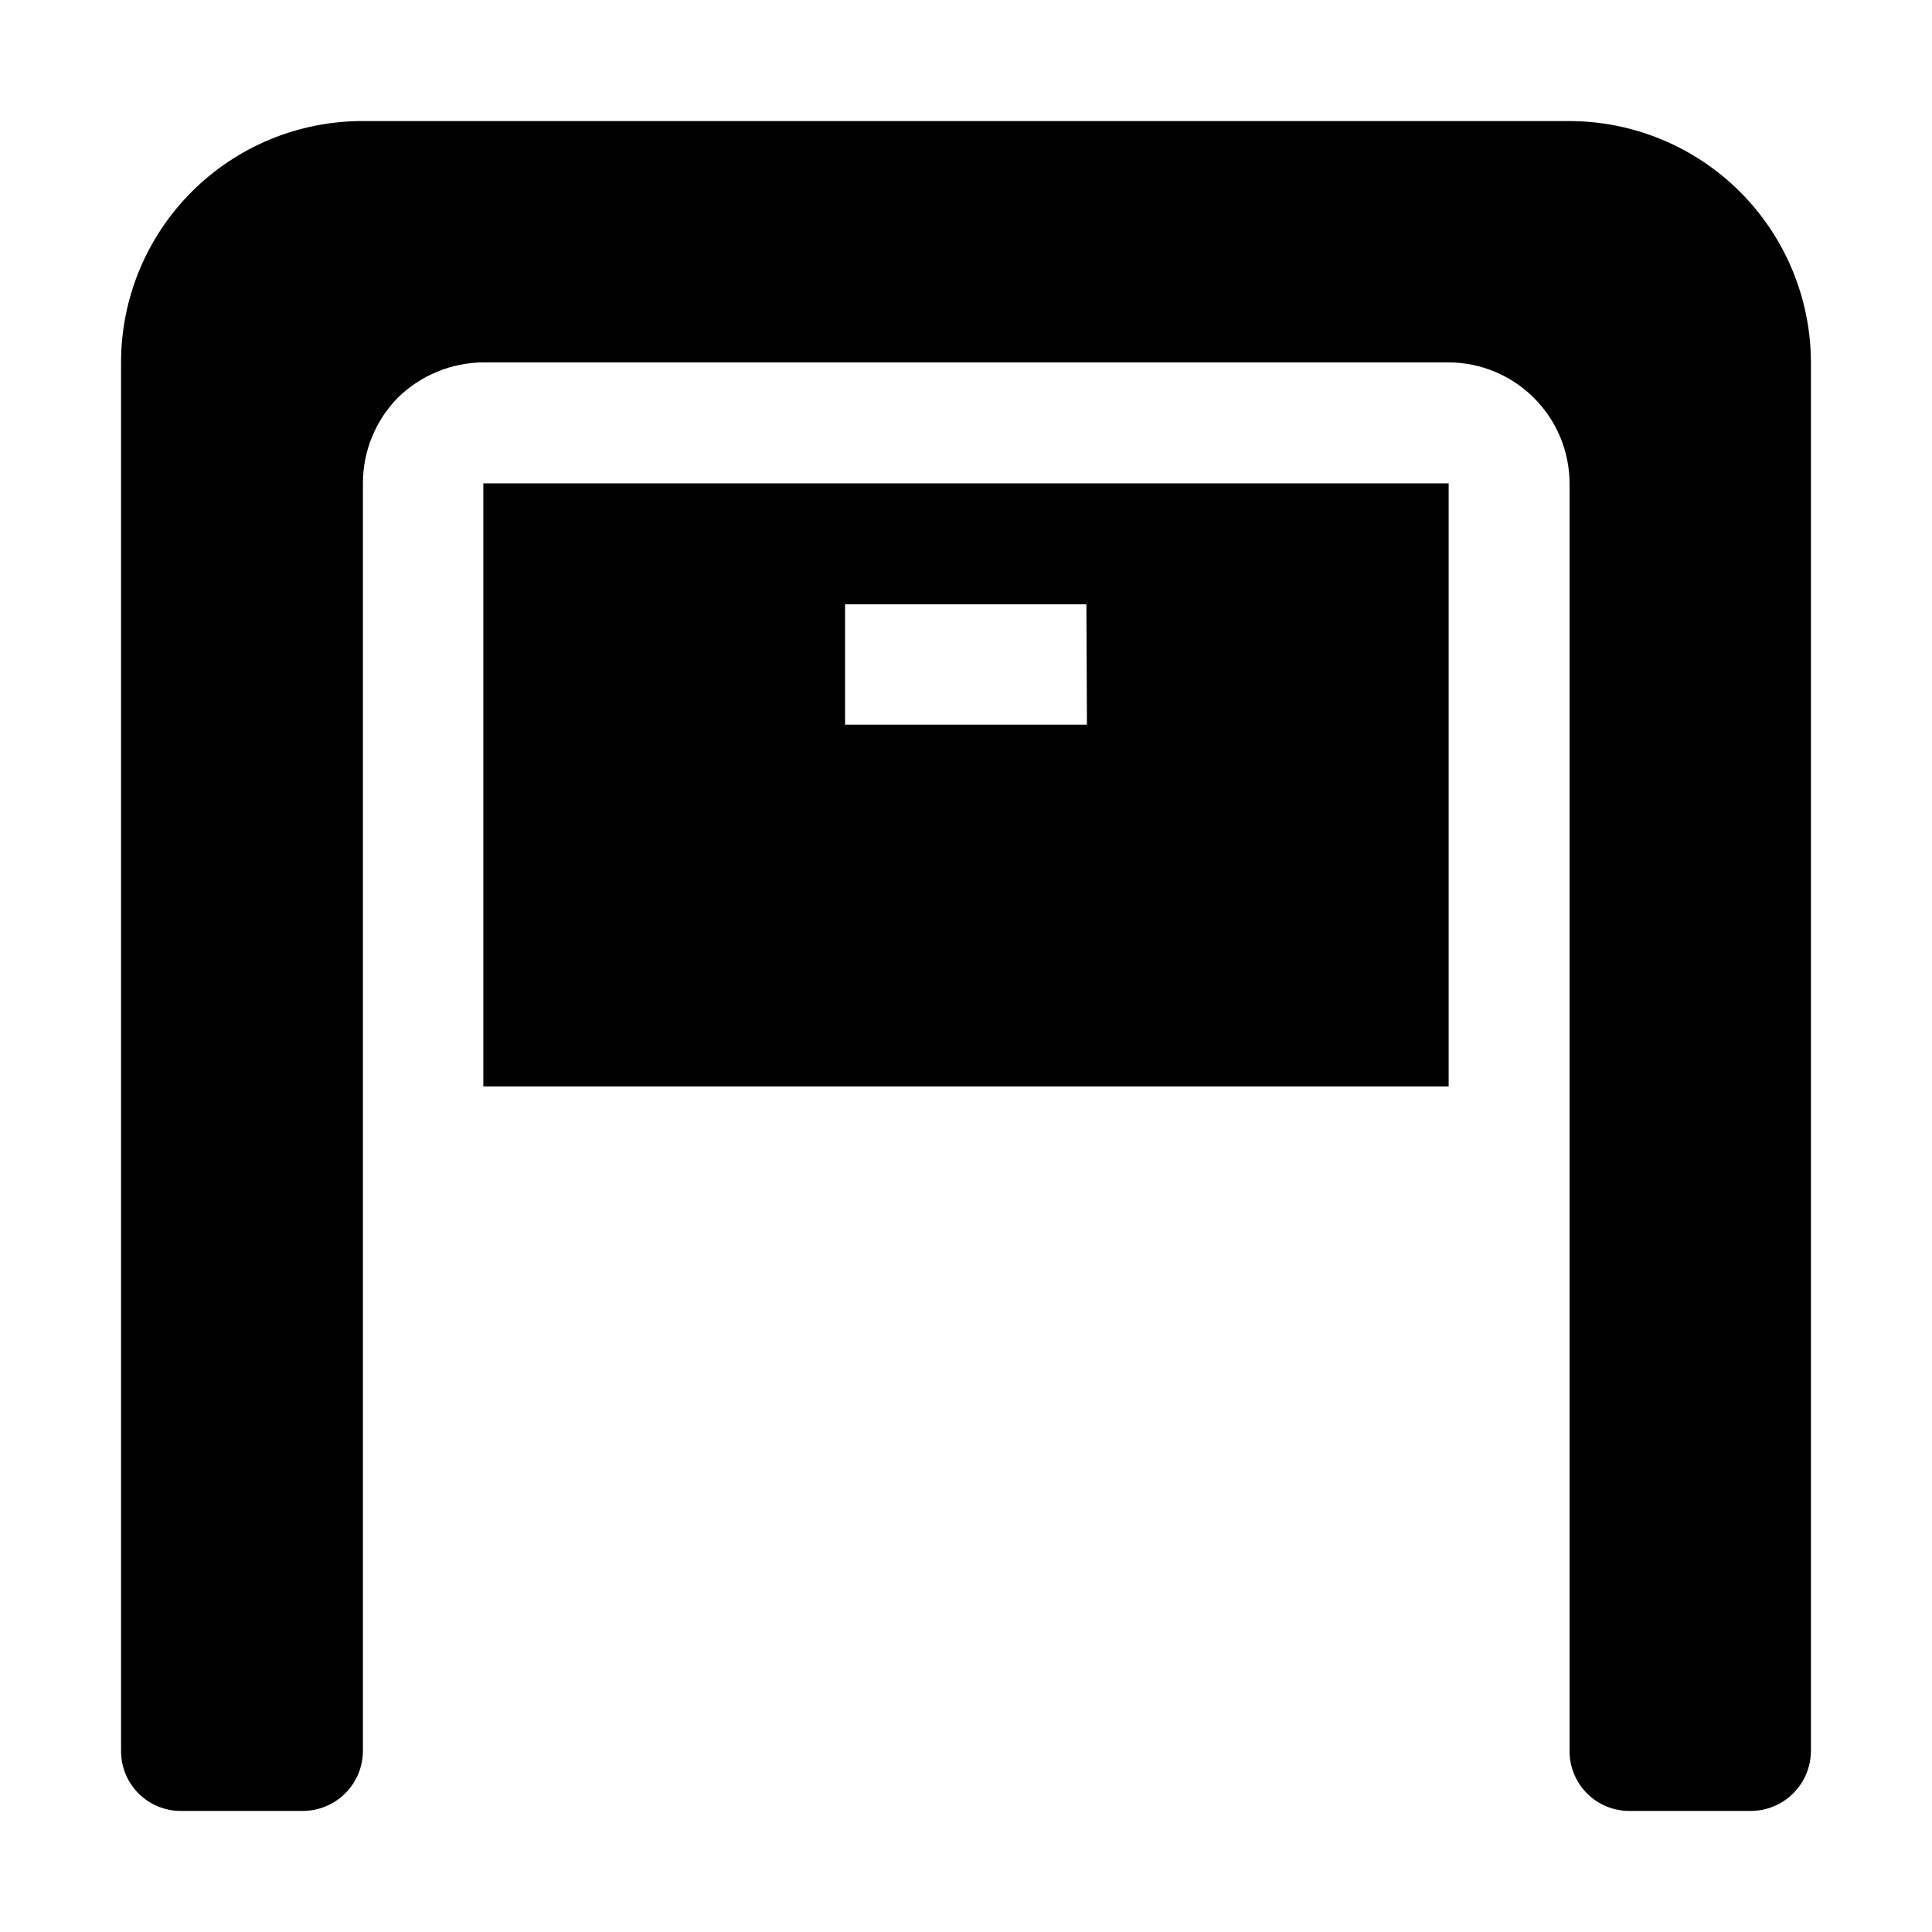 <?xml version="1.0" encoding="UTF-8"?>
<!-- Uploaded to: SVG Find, www.svgrepo.com, Generator: SVG Find Mixer Tools -->
<svg fill="#000000" width="800px" height="800px" version="1.1" viewBox="144 144 512 512" xmlns="http://www.w3.org/2000/svg">
 <g fill-rule="evenodd">
  <path d="m272.09 272.09v159.82h255.82v-159.82zm159.96 63.957h-64.098v-31.91h63.957z"/>
  <path d="m623.91 240.04v368.06c-0.039 4.207-1.734 8.227-4.723 11.188-2.988 2.965-7.023 4.625-11.23 4.625h-32.051c-4.215 0.039-8.273-1.613-11.27-4.582s-4.684-7.016-4.684-11.23v-335.88c0-8.512-3.371-16.68-9.379-22.711-6.004-6.031-14.156-9.441-22.668-9.477h-255.82c-8.484 0.07-16.613 3.43-22.672 9.375-5.93 6.055-9.246 14.195-9.234 22.672v335.88c0 4.254-1.699 8.332-4.723 11.328-3.023 2.996-7.117 4.664-11.371 4.625h-32.047c-4.246 0.039-8.324-1.633-11.324-4.633s-4.668-7.078-4.633-11.32v-367.92c0-16.961 6.738-33.23 18.734-45.223 11.992-11.996 28.262-18.734 45.223-18.734h319.92c16.953 0.039 33.199 6.789 45.184 18.773 11.984 11.988 18.734 28.234 18.773 45.184z"/>
 </g>
</svg>